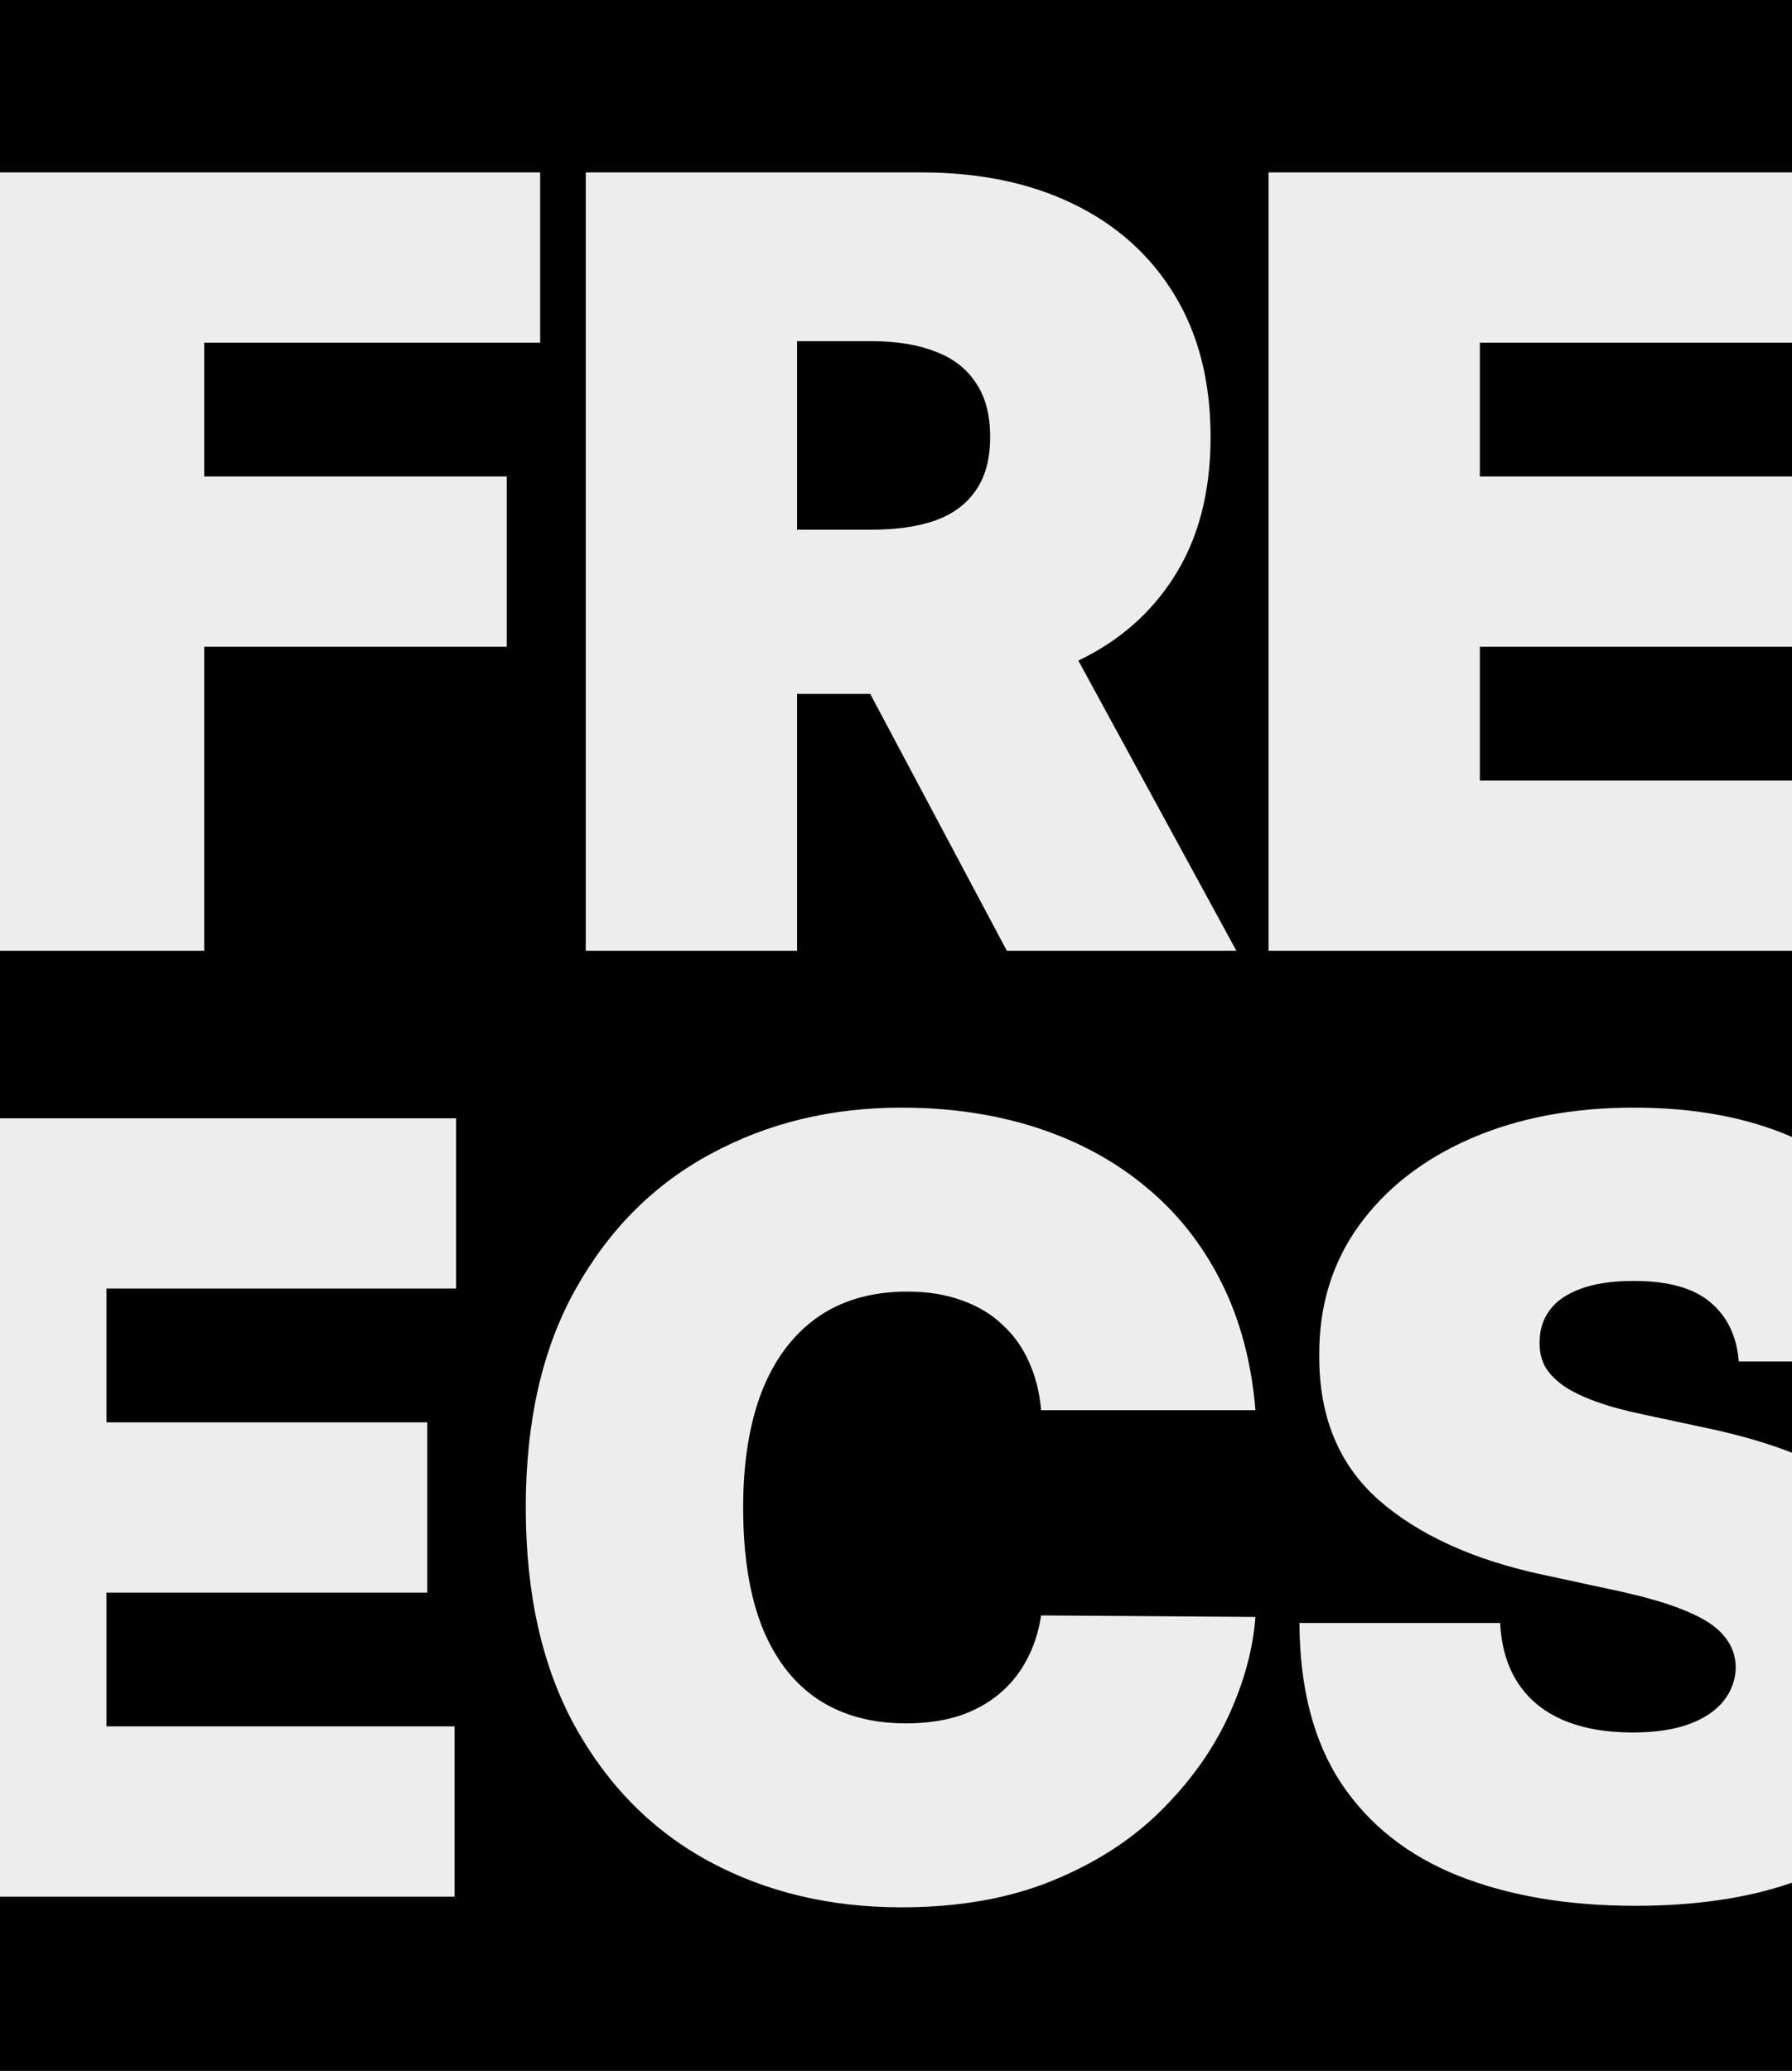 <svg width="360" height="416" viewBox="0 0 360 416" fill="none" xmlns="http://www.w3.org/2000/svg">
<rect x="0" y="0" width="360" height="416" fill="#808080" stroke="none"/>
<g clip-path="url(#clip0_1297_2857)">
<rect width="360" height="416" fill="#EDEDED"/>
<path fill-rule="evenodd" clip-rule="evenodd" d="M360 0H0V34.636H-1.429V190.999H0V224.636H-21.061V380.999H0V416H360V378.193C360.855 377.896 361.696 377.584 362.522 377.258C371.989 373.543 379.268 368.122 384.358 360.996C389.448 353.87 392.018 345.166 392.069 334.884C392.018 328.929 391.051 323.432 389.168 318.393C387.335 313.354 384.46 308.824 380.54 304.803C376.621 300.731 371.582 297.193 365.423 294.19C363.712 293.356 361.904 292.566 360 291.822V273.499H389.931C389.88 263.269 387.335 254.336 382.296 246.701C377.308 239.015 370.208 233.06 360.995 228.835C360.665 228.684 360.334 228.536 360 228.39V190.999H367.227V156.795H360V129.92H361.73V95.715H360V68.84H367.532V34.636H360V0ZM360 34.636H254.84V190.999H360V156.795H297.291V129.92H360V95.715H297.291V68.84H360V34.636ZM360 228.39C350.999 224.462 340.413 222.498 328.241 222.498C315.872 222.498 304.903 224.585 295.334 228.759C285.816 232.932 278.359 238.76 272.964 246.243C267.619 253.674 264.973 262.352 265.024 272.278C264.973 284.494 268.917 294.139 276.858 301.214C284.849 308.238 295.767 313.252 309.612 316.255L325.187 319.614C330.99 320.887 335.596 322.261 339.006 323.737C342.416 325.163 344.86 326.791 346.336 328.624C347.863 330.405 348.652 332.492 348.703 334.884C348.652 337.429 347.837 339.694 346.259 341.679C344.682 343.665 342.366 345.217 339.312 346.337C336.258 347.457 332.466 348.016 327.936 348.016C322.54 348.016 317.883 347.177 313.964 345.497C310.095 343.817 307.092 341.349 304.954 338.091C302.817 334.833 301.62 330.812 301.366 326.028H261.053C261.104 339.109 263.904 349.849 269.452 358.247C275.051 366.595 282.889 372.779 292.967 376.8C303.096 380.821 314.956 382.832 328.546 382.832C340.619 382.832 351.104 381.286 360 378.193V291.822C355.052 289.889 349.454 288.26 343.205 286.937L330.379 284.188C326.663 283.425 323.456 282.56 320.759 281.592C318.061 280.625 315.847 279.556 314.116 278.386C312.386 277.164 311.113 275.815 310.299 274.339C309.535 272.812 309.204 271.107 309.306 269.224C309.357 266.933 310.044 264.897 311.368 263.116C312.691 261.334 314.727 259.935 317.476 258.917C320.275 257.848 323.864 257.313 328.241 257.313C335.112 257.313 340.228 258.738 343.587 261.589C346.997 264.439 348.906 268.409 349.313 273.499H360V228.39ZM0 380.999H91.326V346.795H21.39V319.92H85.828V285.715H21.39V258.84H91.631V224.636H0V380.999ZM0 190.999H41.021V129.92H101.795V95.715H41.021V68.84H108.514V34.636H0V190.999ZM209.153 283.272H252.214C251.4 273.55 249.084 264.923 245.267 257.39C241.449 249.856 236.41 243.519 230.149 238.379C223.889 233.187 216.61 229.242 208.314 226.544C200.017 223.847 190.931 222.498 181.057 222.498C167.008 222.498 154.284 225.577 142.882 231.736C131.481 237.844 122.42 246.879 115.702 258.84C108.983 270.751 105.624 285.41 105.624 302.818C105.624 320.123 108.907 334.757 115.473 346.719C122.09 358.68 131.073 367.74 142.424 373.899C153.825 380.058 166.703 383.137 181.057 383.137C192.509 383.137 202.562 381.381 211.215 377.869C219.868 374.357 227.121 369.725 232.974 363.973C238.879 358.171 243.434 351.859 246.641 345.039C249.848 338.167 251.705 331.423 252.214 324.806L209.153 324.501C208.644 327.86 207.652 330.889 206.176 333.586C204.751 336.233 202.893 338.498 200.602 340.381C198.312 342.265 195.614 343.715 192.509 344.733C189.404 345.701 185.892 346.184 181.973 346.184C175.102 346.184 169.223 344.581 164.336 341.374C159.45 338.116 155.709 333.281 153.113 326.868C150.568 320.403 149.295 312.387 149.295 302.818C149.295 293.757 150.542 285.995 153.037 279.531C155.582 273.067 159.297 268.104 164.184 264.643C169.121 261.182 175.152 259.451 182.278 259.451C186.35 259.451 189.99 260.036 193.196 261.207C196.403 262.327 199.126 263.956 201.366 266.093C203.656 268.18 205.438 270.674 206.71 273.576C208.034 276.477 208.848 279.709 209.153 283.272ZM117.677 190.999V34.636H185.17C196.775 34.636 206.93 36.748 215.634 40.973C224.337 45.197 231.107 51.28 235.943 59.22C240.778 67.161 243.196 76.679 243.196 87.775C243.196 98.973 240.702 108.415 235.713 116.101C231.105 123.275 224.745 128.808 216.633 132.7L248.387 190.999H202.272L174.819 139.387H160.127V190.999H117.677ZM160.127 106.404H175.092C180.08 106.404 184.33 105.793 187.842 104.572C191.405 103.299 194.128 101.289 196.012 98.54C197.946 95.792 198.913 92.203 198.913 87.775C198.913 83.296 197.946 79.656 196.012 76.857C194.128 74.007 191.405 71.92 187.842 70.596C184.33 69.222 180.08 68.535 175.092 68.535H160.127V106.404Z" fill="black"/>
</g>
<defs>
<clipPath id="clip0_1297_2857">
<rect width="360" height="416" fill="white"/>
</clipPath>
</defs>
</svg>
